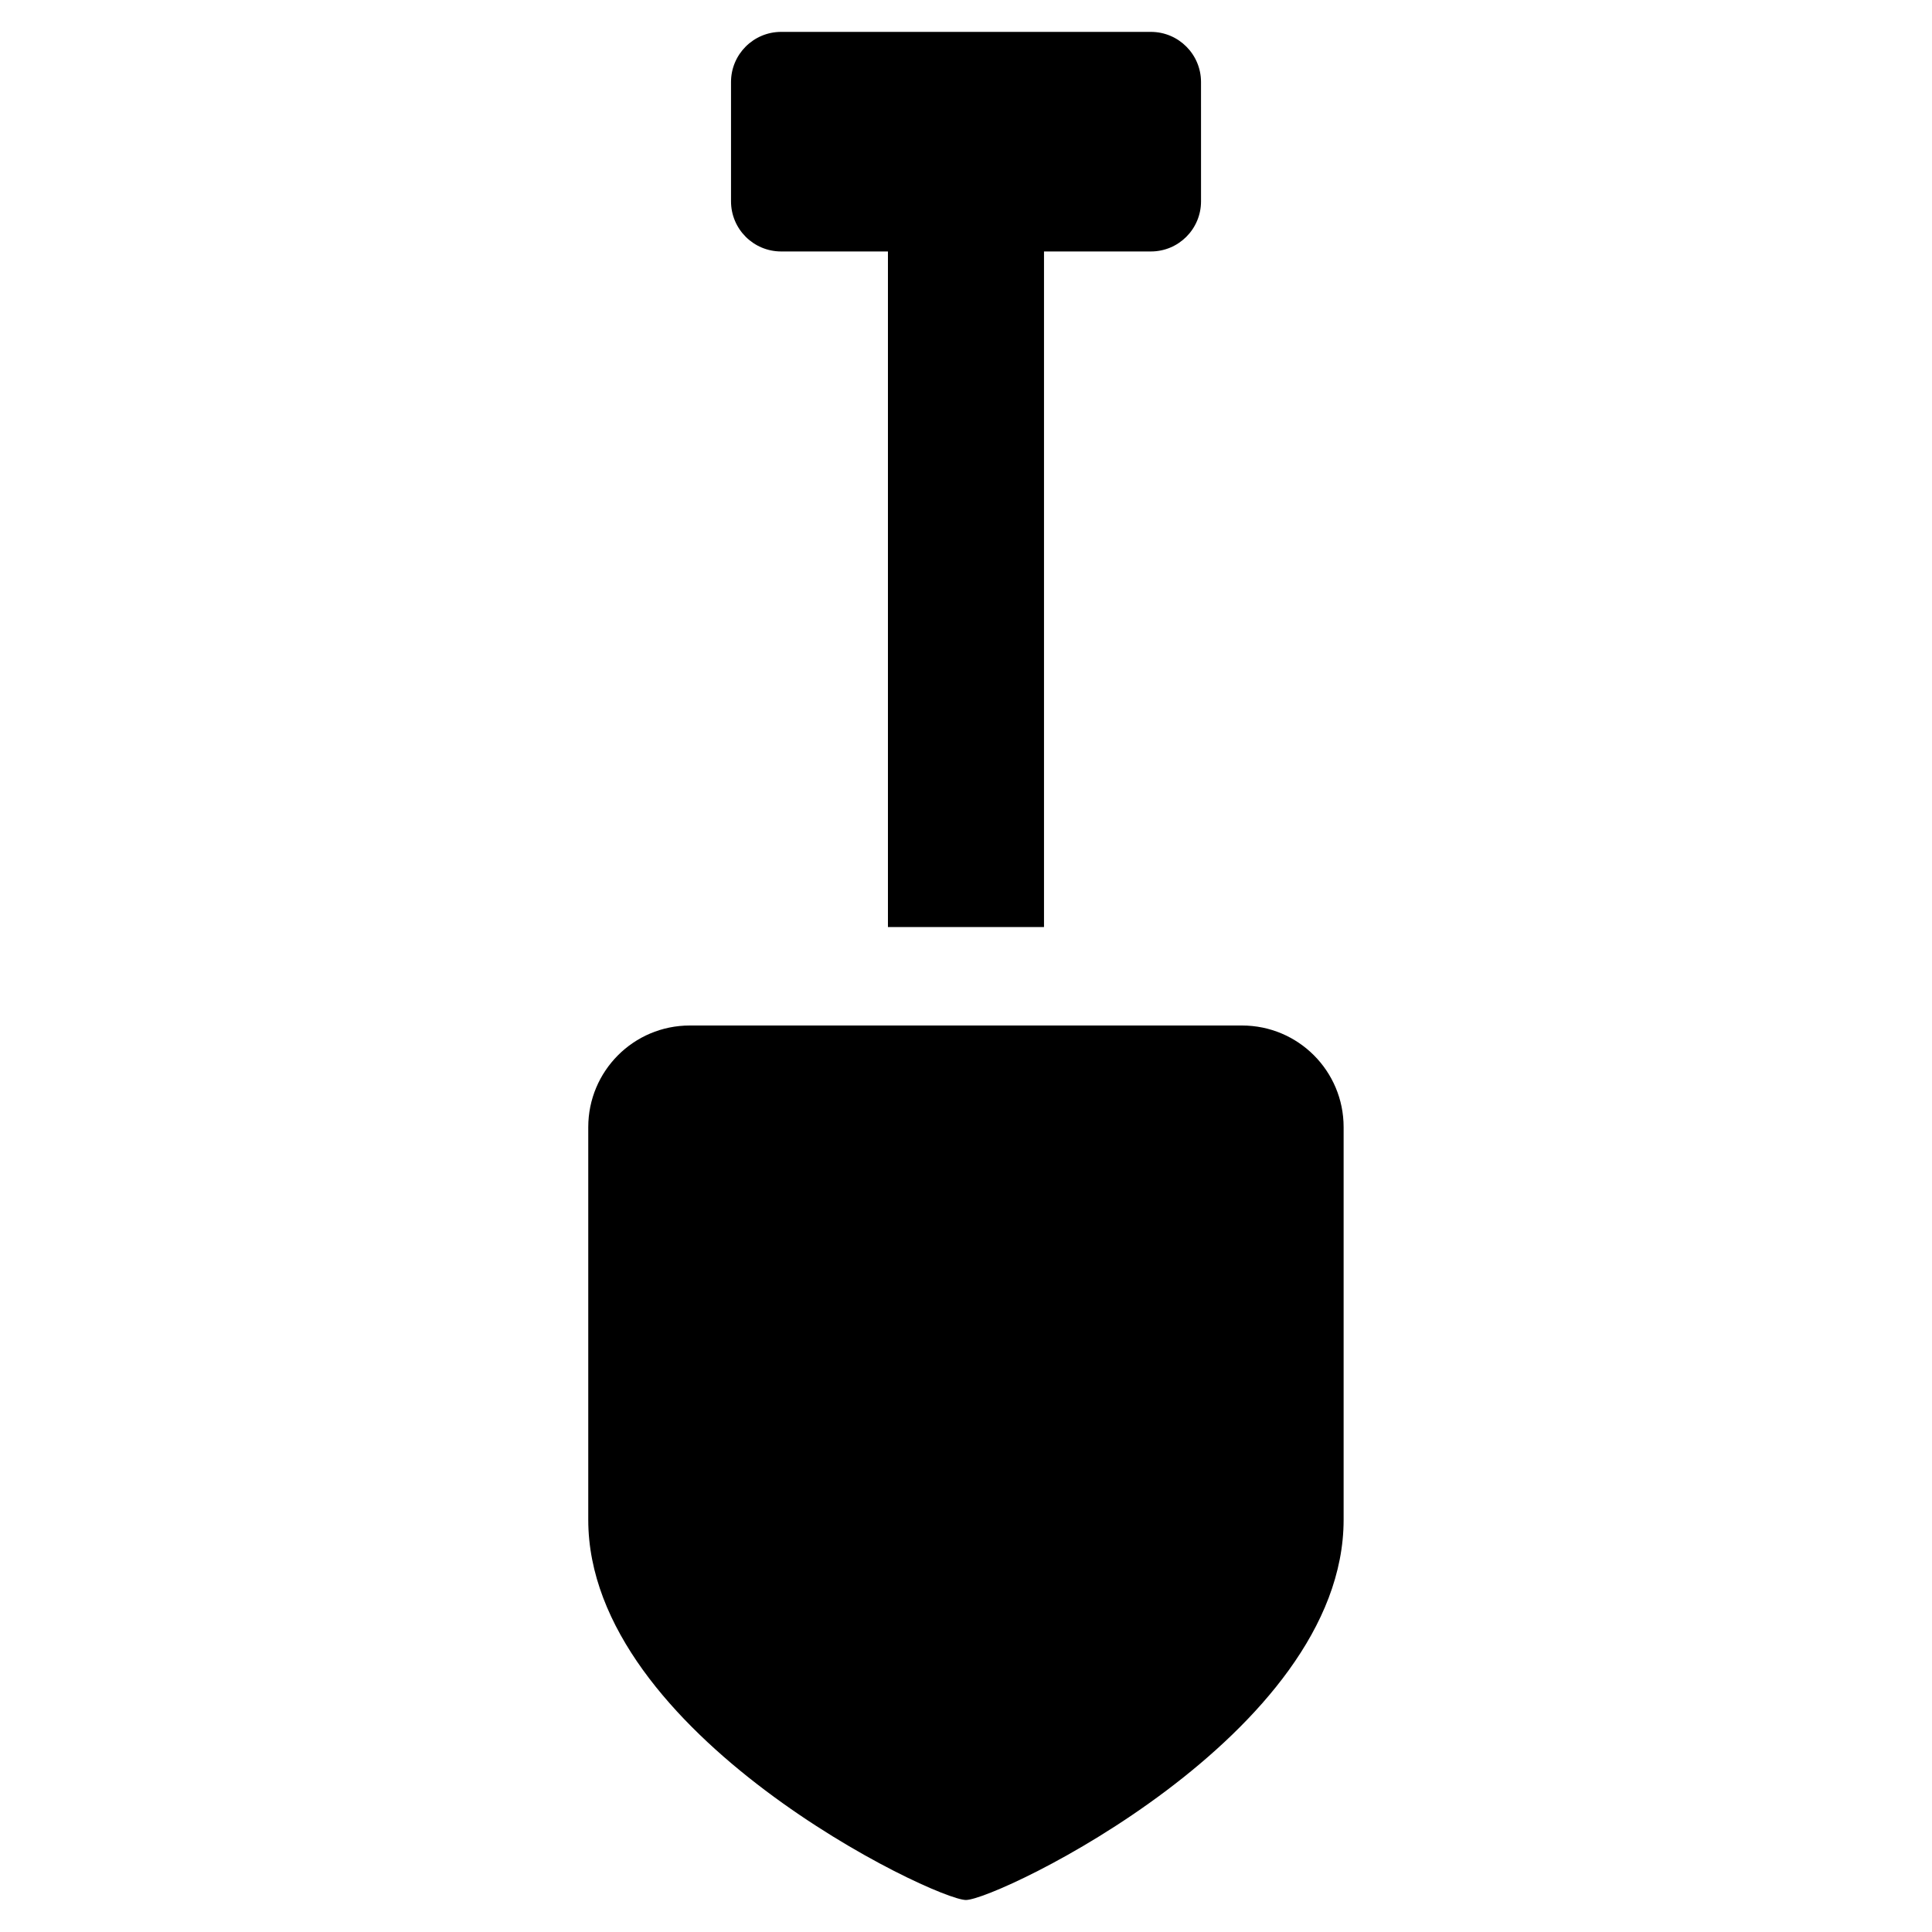 <?xml version="1.0" encoding="UTF-8"?>
<!-- The Best Svg Icon site in the world: iconSvg.co, Visit us! https://iconsvg.co -->
<svg fill="#000000" width="800px" height="800px" version="1.1" viewBox="144 144 512 512" xmlns="http://www.w3.org/2000/svg">
 <g>
  <path d="m473.14 415.77h-146.34c-14.879 0-26.906 12.059-26.906 26.938v104.05c0 56.992 91.852 100.76 100.09 100.76s100.09-43.77 100.09-100.76v-104.05c0.012-14.875-12.031-26.938-26.926-26.938z"/>
  <path d="m351.02 210.64h28.293v179.04h41.359v-179.04h28.324c7.352 0 13.289-5.953 13.289-13.289l-0.004-31.613c0-7.32-5.934-13.289-13.289-13.289h-97.977c-7.352 0-13.289 5.969-13.289 13.289v31.613c0.004 7.34 5.941 13.289 13.293 13.289z"/>
 </g>
</svg>
